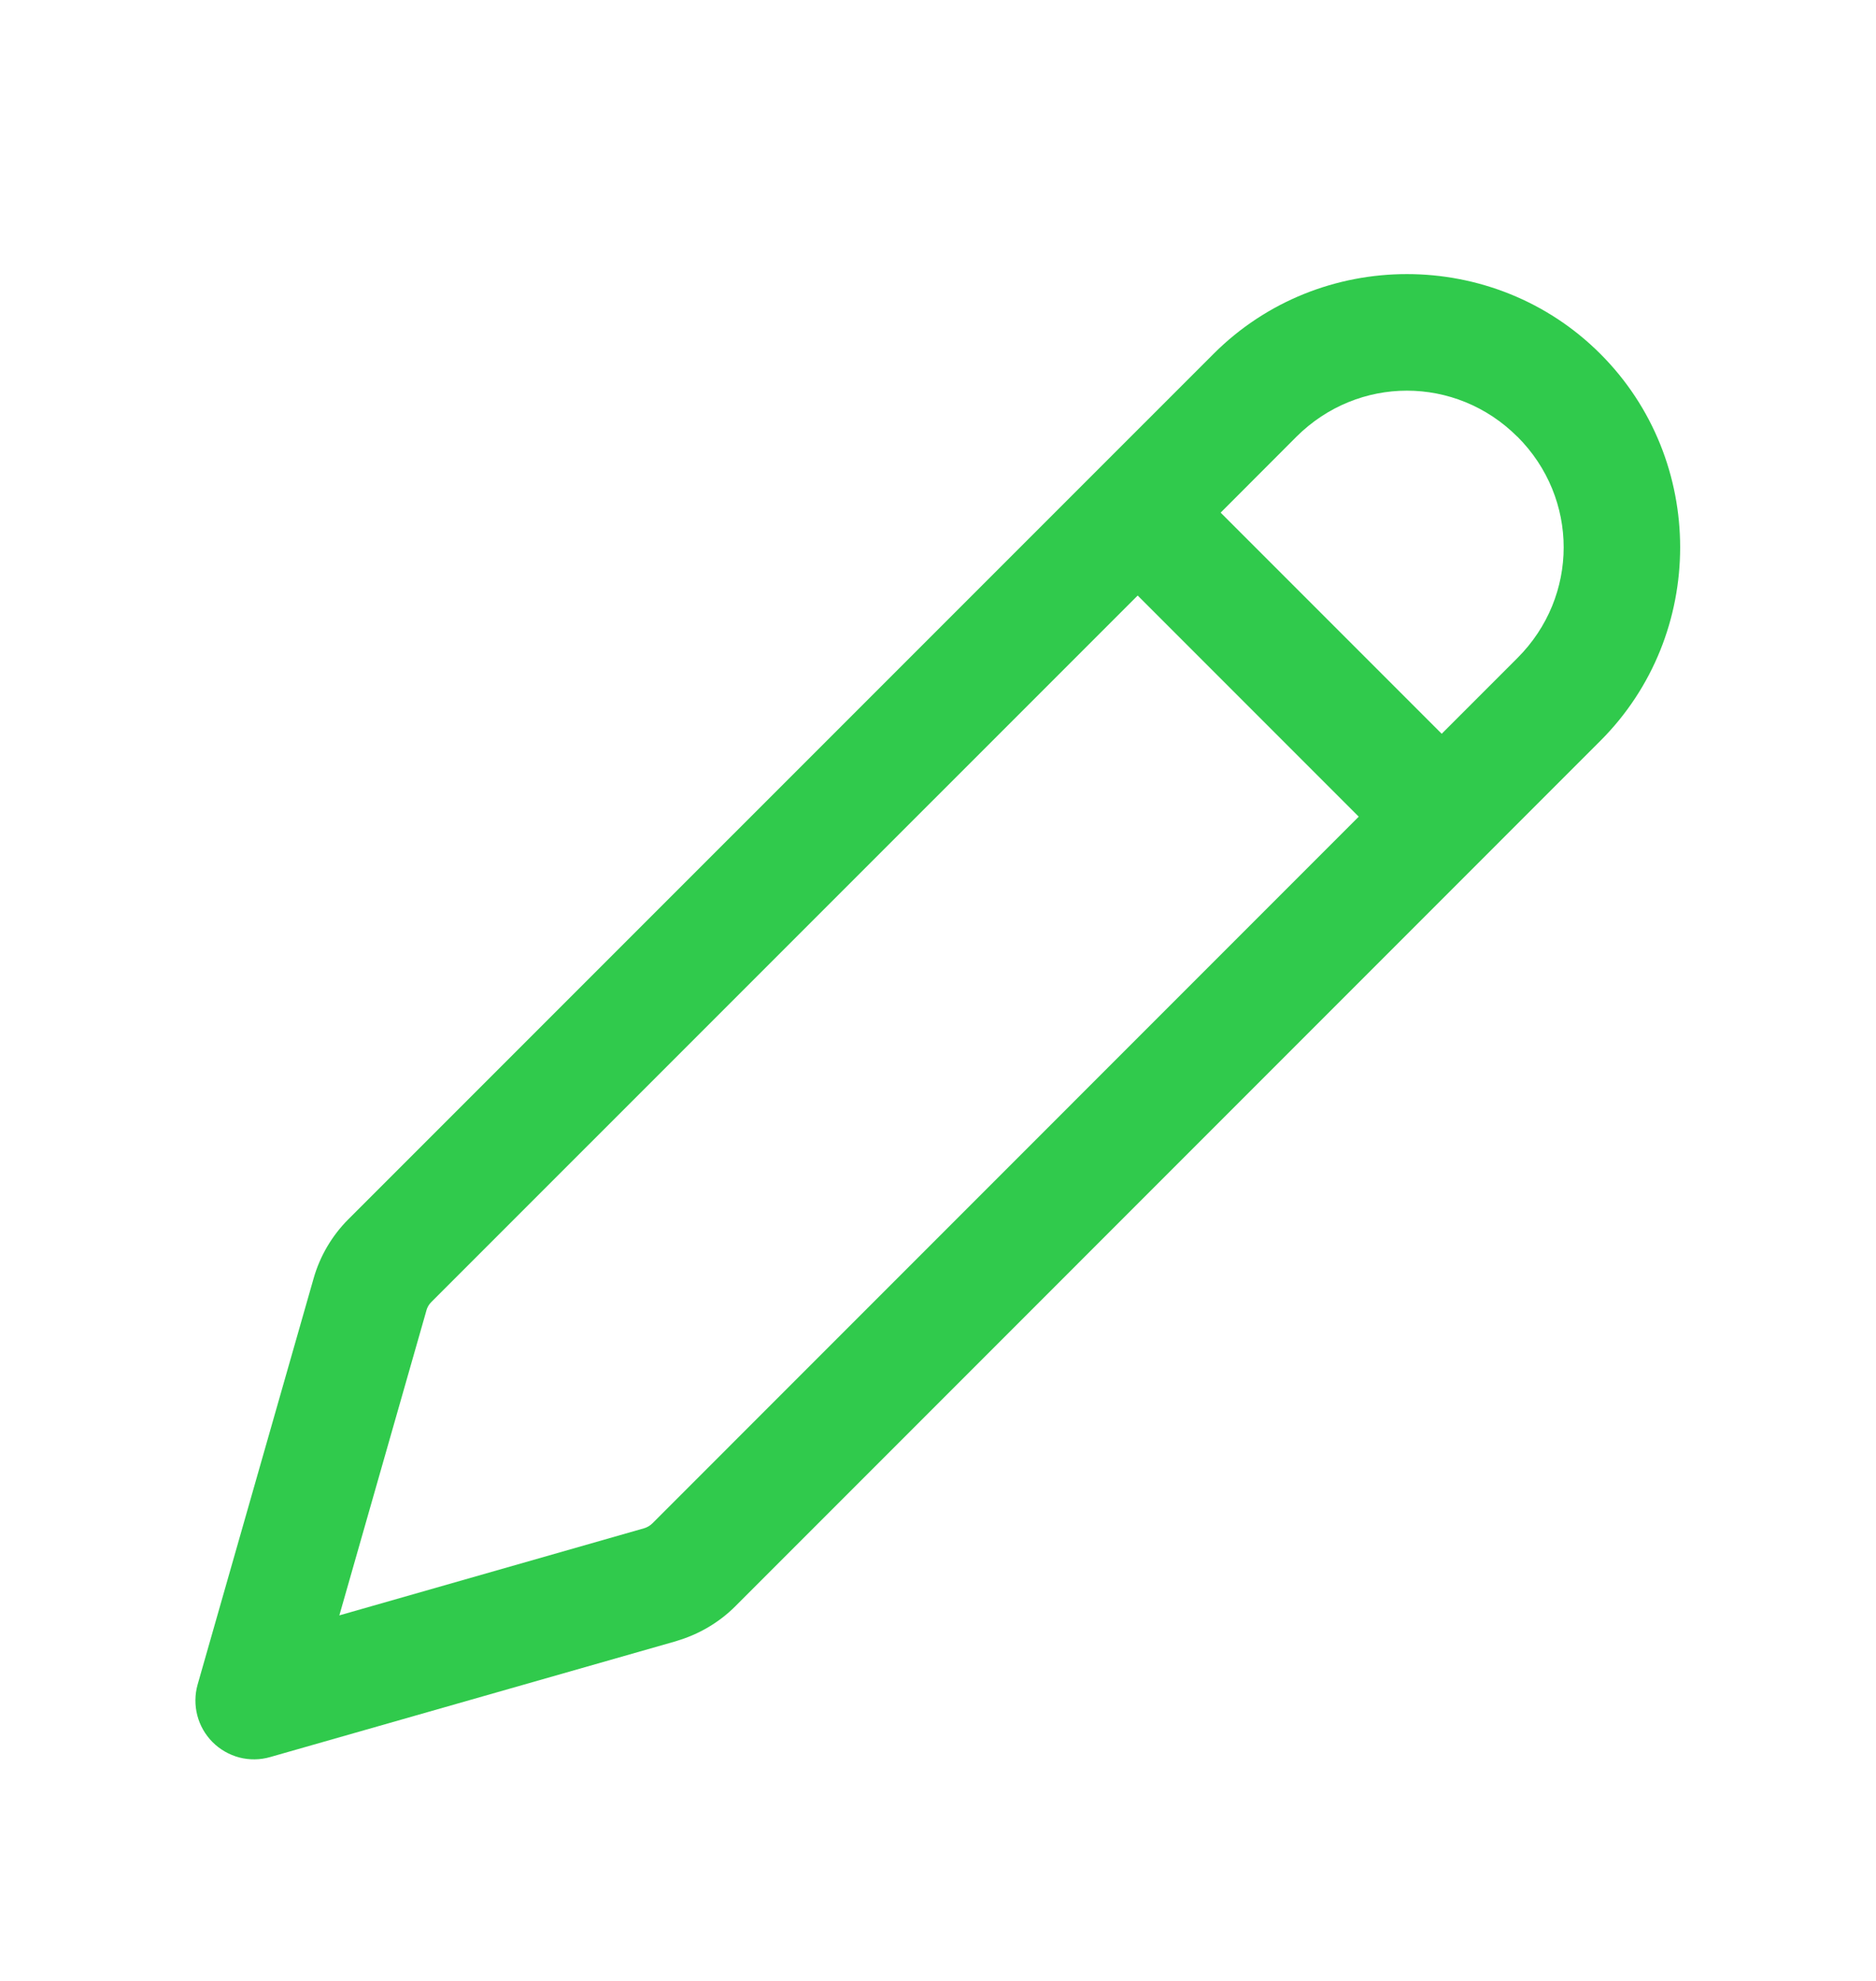 <svg width="18" height="19" viewBox="0 0 18 19" fill="none" xmlns="http://www.w3.org/2000/svg">
<path d="M13.499 2.629C12.826 2.629 12.154 2.884 11.644 3.394L3.343 11.694C3.186 11.851 3.07 12.047 3.009 12.262L1.896 16.158C1.869 16.254 1.868 16.356 1.893 16.453C1.918 16.55 1.969 16.639 2.04 16.71C2.111 16.781 2.199 16.831 2.296 16.857C2.393 16.882 2.495 16.881 2.592 16.853L6.488 15.741C6.488 15.74 6.489 15.74 6.489 15.74C6.702 15.678 6.898 15.564 7.056 15.406L15.355 7.106C16.376 6.086 16.376 4.414 15.355 3.394C14.845 2.884 14.172 2.629 13.499 2.629ZM13.499 3.747C13.882 3.747 14.265 3.895 14.559 4.189C14.56 4.189 14.56 4.189 14.56 4.189C15.151 4.78 15.151 5.72 14.56 6.311L13.833 7.038L11.712 4.917L12.439 4.189C12.734 3.895 13.117 3.747 13.499 3.747ZM10.916 5.712L13.037 7.833L6.26 14.611C6.238 14.633 6.21 14.65 6.178 14.659L3.256 15.494L4.091 12.571C4.091 12.57 4.091 12.57 4.091 12.57C4.099 12.54 4.115 12.512 4.138 12.489L10.916 5.712Z" fill="#30CA4C"/>
</svg>
